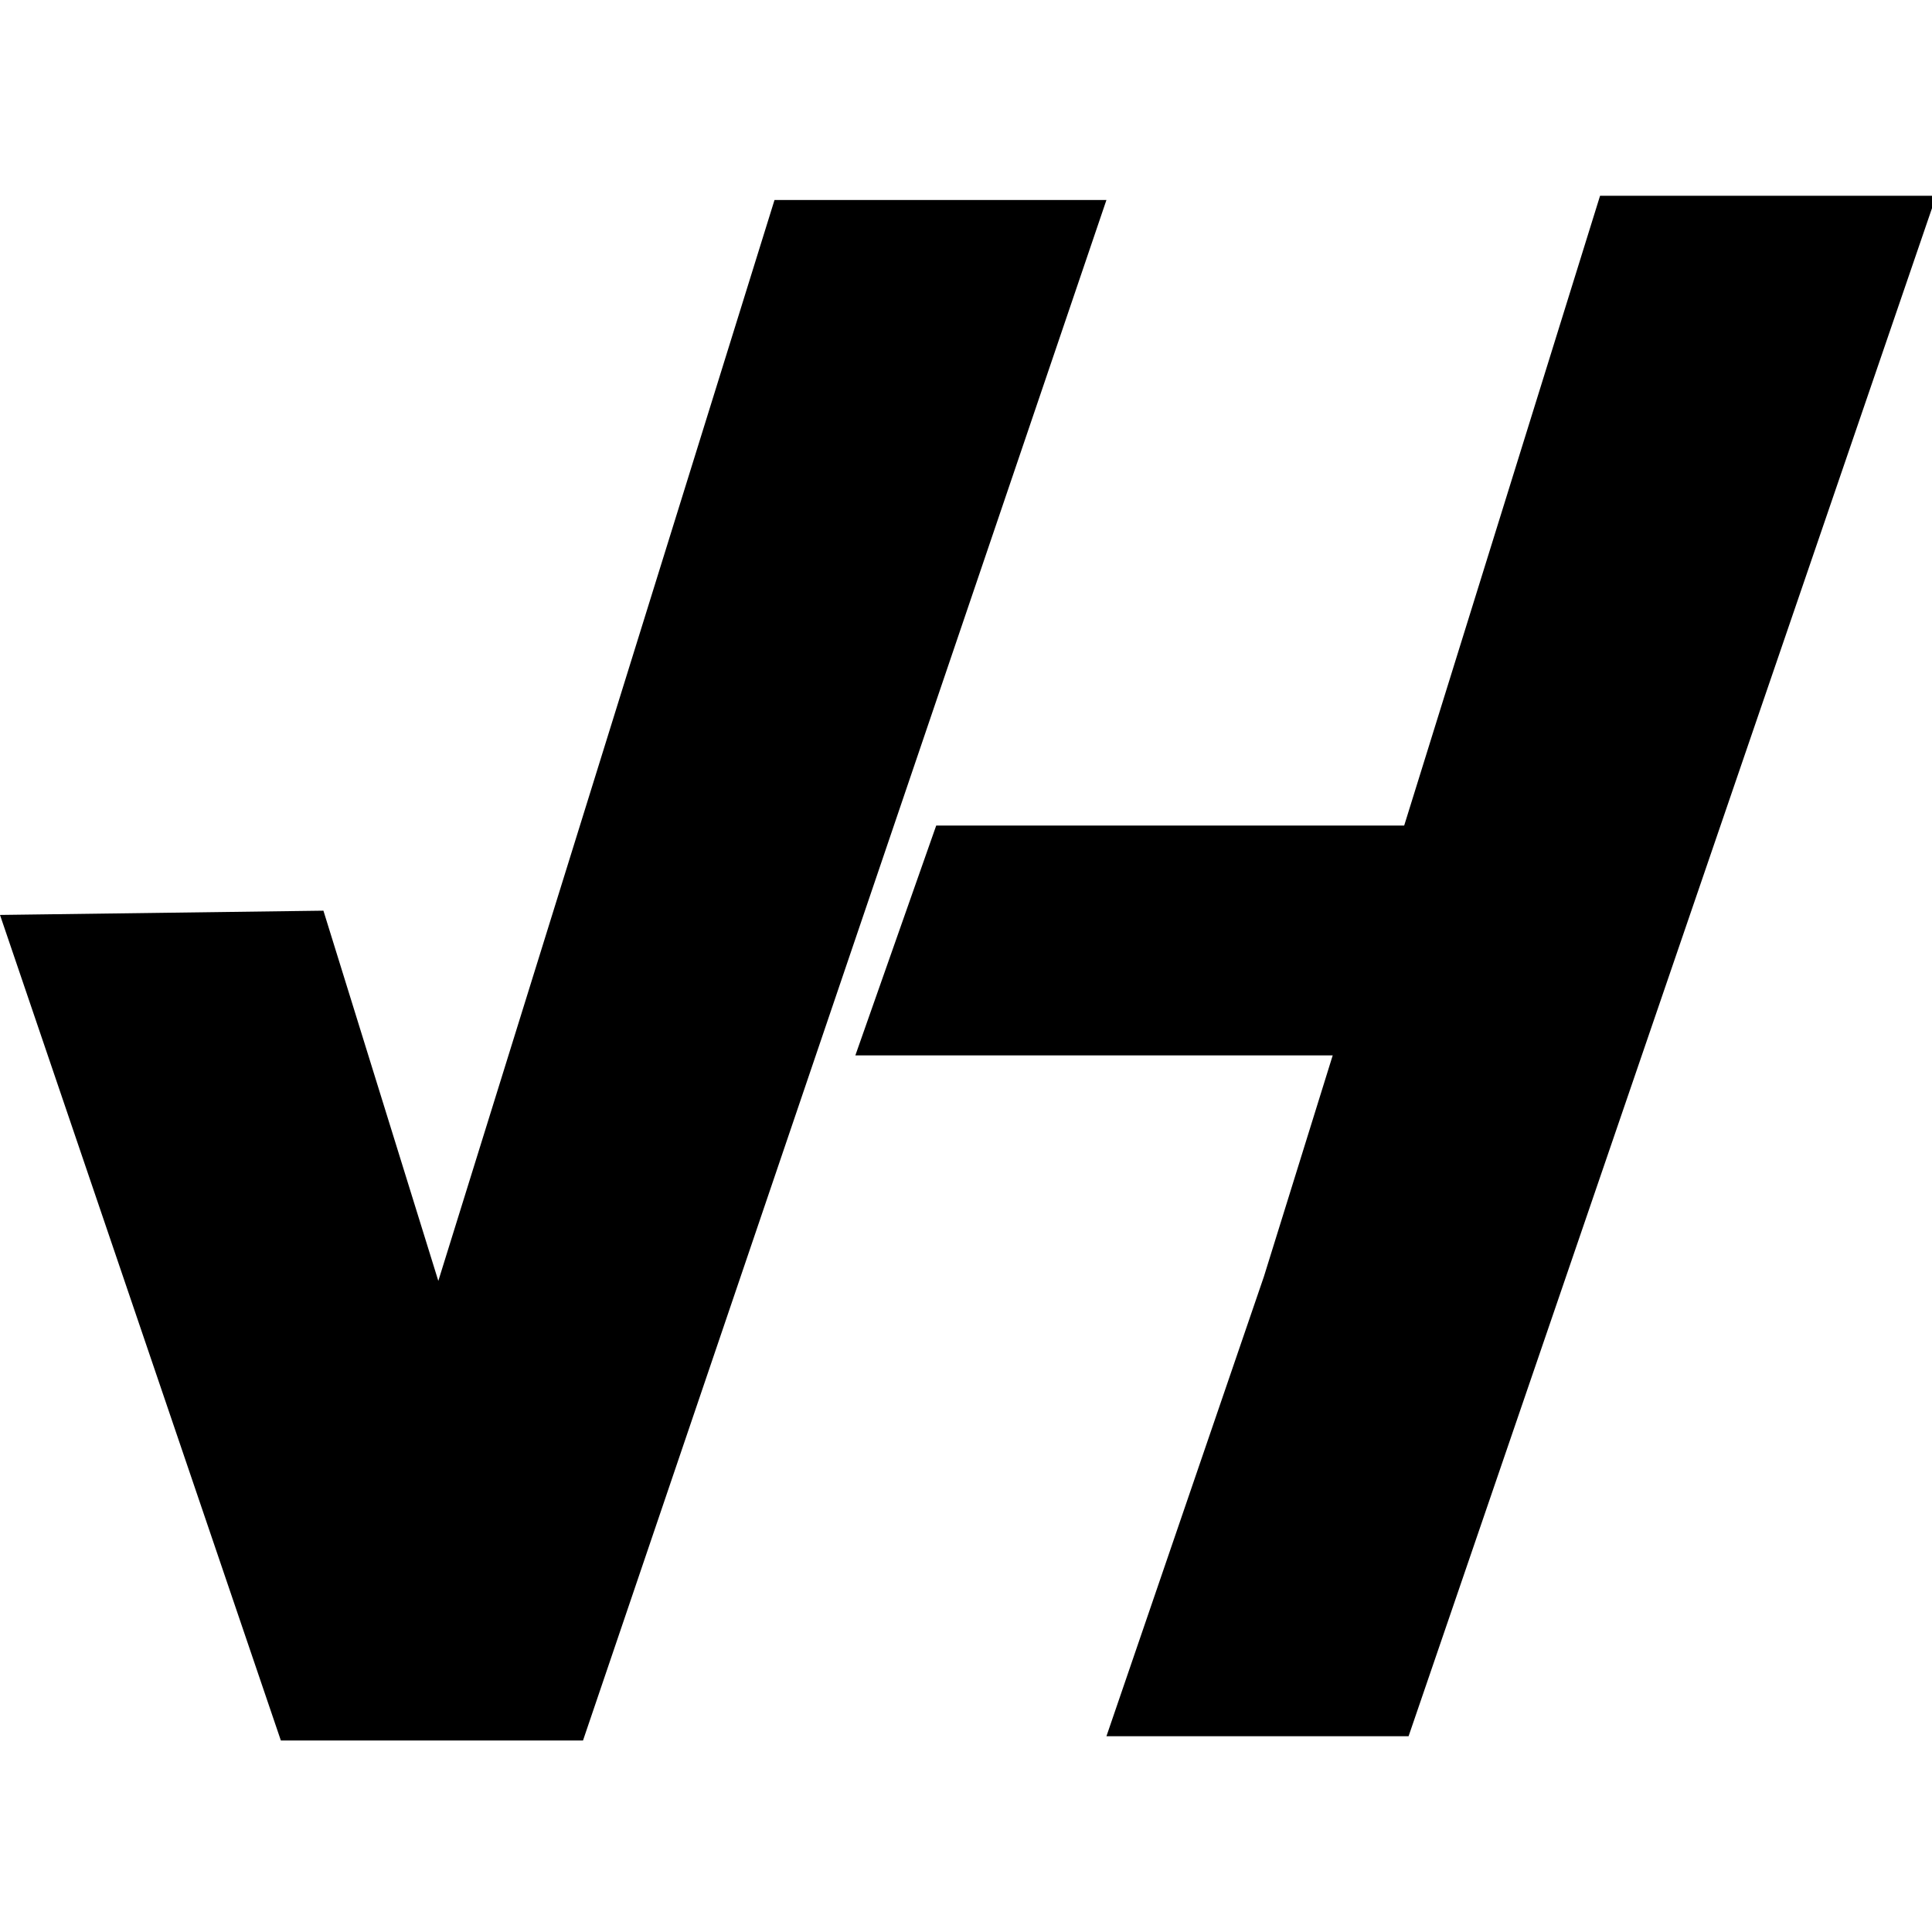 <?xml version="1.0" encoding="utf-8"?>
<!-- Generator: Adobe Illustrator 25.4.1, SVG Export Plug-In . SVG Version: 6.00 Build 0)  -->
<svg version="1.1" id="Laag_1" xmlns="http://www.w3.org/2000/svg" xmlns:xlink="http://www.w3.org/1999/xlink" x="0px" y="0px"
	 viewBox="0 0 45.4 45.4" style="enable-background:new 0 0 45.4 45.4;" xml:space="preserve">
<path d="M29.7,30l7.9-25.4h7.9L33.1,40.8H26"/>
<polyline points="22,19.4 37,19.4 37,24.8 20.1,24.8 "/>
<path d="M7.6,21.4l2.7,8.7l7.9-25.4H26L13.7,40.9H6.6L0,21.5"/>
</svg>
